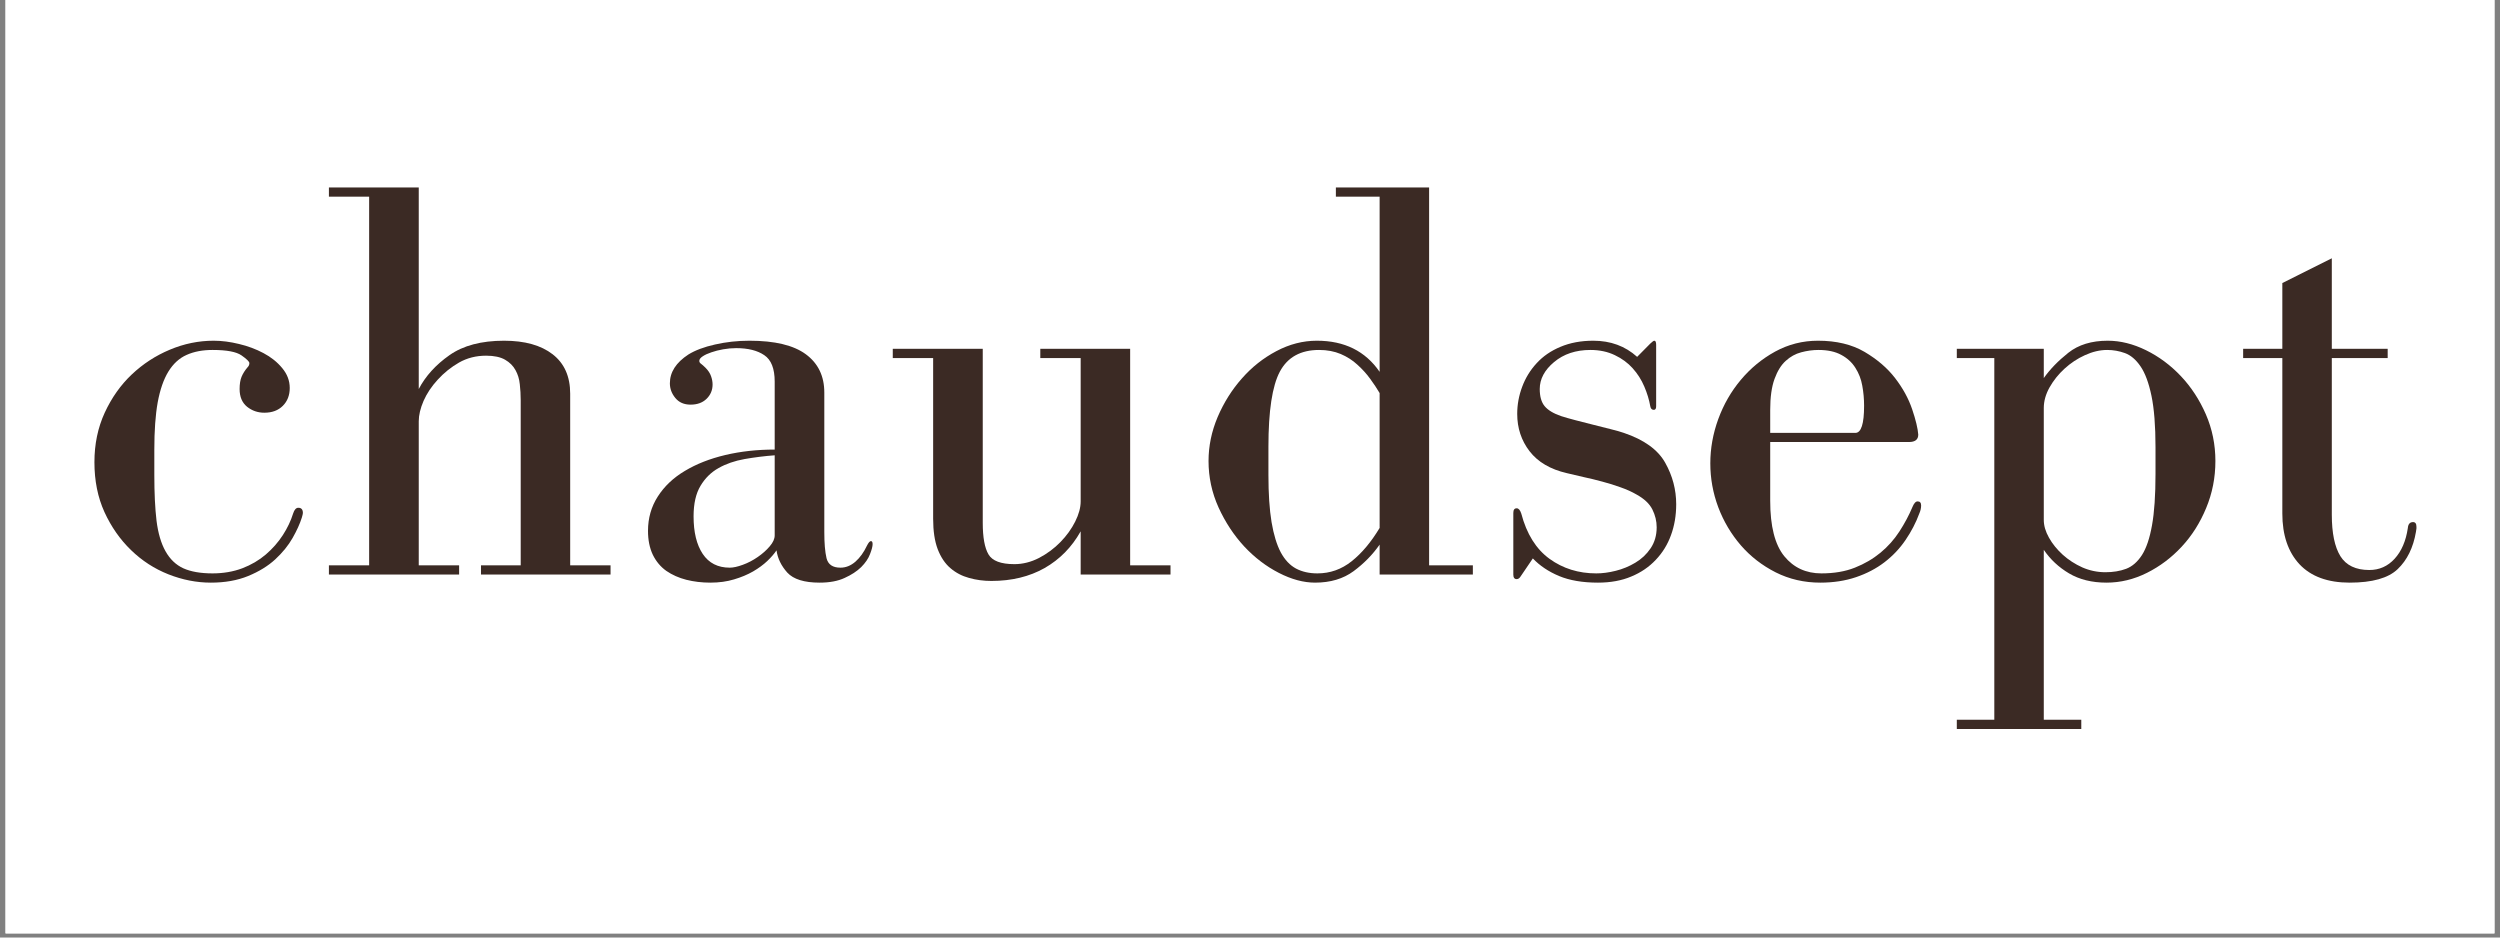 <svg version="1.0" preserveAspectRatio="xMidYMid meet" height="150" viewBox="0 0 300 112.5" zoomAndPan="magnify" width="400" xmlns:xlink="http://www.w3.org/1999/xlink" xmlns="http://www.w3.org/2000/svg"><rect x="0" y="0" width="300" height="112.5" fill="#808080" stroke="none"/><defs><g></g><clipPath id="8cc0711b8b"><path clip-rule="nonzero" d="M 0.664 0 L 299.336 0 L 299.336 112.004 L 0.664 112.004 Z M 0.664 0"></path></clipPath><clipPath id="ebdebe1f74"><rect height="80" y="0" width="284" x="0"></rect></clipPath></defs><g clip-path="url(#8cc0711b8b)"><path fill-rule="nonzero" fill-opacity="1" d="M 0.664 0 L 299.336 0 L 299.336 112.004 L 0.664 112.004 Z M 0.664 0" fill="#ffffff"></path><path fill-rule="nonzero" fill-opacity="1" d="M 0.664 0 L 299.336 0 L 299.336 112.004 L 0.664 112.004 Z M 0.664 0" fill="#ffffff"></path></g><g transform="matrix(1, 0, 0, 1, 9, 9)"><g clip-path="url(#ebdebe1f74)"><g fill-opacity="1" fill="#3b2a24"><g transform="translate(0.05, 59.948)"><g><path d="M 9.469 -11.953 L 9.469 -15 C 9.469 -17.258 9.602 -19.148 9.875 -20.672 C 10.156 -22.191 10.582 -23.422 11.156 -24.359 C 11.738 -25.305 12.469 -25.973 13.344 -26.359 C 14.219 -26.754 15.254 -26.953 16.453 -26.953 C 18.16 -26.953 19.32 -26.734 19.938 -26.297 C 20.562 -25.859 20.875 -25.551 20.875 -25.375 C 20.875 -25.188 20.805 -25.023 20.672 -24.891 C 20.348 -24.516 20.102 -24.129 19.938 -23.734 C 19.781 -23.348 19.703 -22.859 19.703 -22.266 C 19.703 -21.336 20 -20.629 20.594 -20.141 C 21.195 -19.66 21.891 -19.422 22.672 -19.422 C 23.598 -19.422 24.336 -19.695 24.891 -20.25 C 25.441 -20.801 25.719 -21.516 25.719 -22.391 C 25.719 -23.266 25.414 -24.062 24.812 -24.781 C 24.219 -25.5 23.469 -26.098 22.562 -26.578 C 21.664 -27.055 20.688 -27.422 19.625 -27.672 C 18.57 -27.93 17.562 -28.062 16.594 -28.062 C 14.789 -28.062 13.035 -27.703 11.328 -26.984 C 9.629 -26.273 8.109 -25.285 6.766 -24.016 C 5.43 -22.754 4.348 -21.223 3.516 -19.422 C 2.691 -17.629 2.281 -15.648 2.281 -13.484 C 2.281 -11.266 2.68 -9.27 3.484 -7.5 C 4.297 -5.727 5.359 -4.207 6.672 -2.938 C 7.984 -1.664 9.477 -0.695 11.156 -0.031 C 12.844 0.633 14.539 0.969 16.25 0.969 C 17.945 0.969 19.441 0.703 20.734 0.172 C 22.023 -0.359 23.109 -1.023 23.984 -1.828 C 24.859 -2.641 25.551 -3.492 26.062 -4.391 C 26.57 -5.285 26.941 -6.102 27.172 -6.844 C 27.254 -7.125 27.297 -7.305 27.297 -7.391 C 27.297 -7.805 27.113 -8.016 26.75 -8.016 C 26.477 -8.016 26.27 -7.785 26.125 -7.328 C 25.852 -6.453 25.441 -5.586 24.891 -4.734 C 24.336 -3.879 23.656 -3.102 22.844 -2.406 C 22.039 -1.719 21.098 -1.164 20.016 -0.75 C 18.93 -0.344 17.742 -0.141 16.453 -0.141 C 15.023 -0.141 13.859 -0.344 12.953 -0.75 C 12.055 -1.164 11.344 -1.848 10.812 -2.797 C 10.281 -3.742 9.922 -4.961 9.734 -6.453 C 9.555 -7.953 9.469 -9.785 9.469 -11.953 Z M 9.469 -11.953"></path></g></g></g><g fill-opacity="1" fill="#3b2a24"><g transform="translate(28.391, 59.948)"><g><path d="M 12.859 -22.266 L 12.859 -46.453 L 2.078 -46.453 L 2.078 -45.344 L 6.906 -45.344 L 6.906 -1.109 L 2.078 -1.109 L 2.078 0 L 17.703 0 L 17.703 -1.109 L 12.859 -1.109 L 12.859 -18.391 C 12.859 -19.129 13.051 -19.945 13.438 -20.844 C 13.832 -21.738 14.398 -22.586 15.141 -23.391 C 15.879 -24.203 16.727 -24.883 17.688 -25.438 C 18.656 -25.988 19.738 -26.266 20.938 -26.266 C 21.906 -26.266 22.664 -26.102 23.219 -25.781 C 23.781 -25.457 24.195 -25.039 24.469 -24.531 C 24.75 -24.031 24.922 -23.469 24.984 -22.844 C 25.055 -22.219 25.094 -21.582 25.094 -20.938 L 25.094 -1.109 L 20.328 -1.109 L 20.328 0 L 35.875 0 L 35.875 -1.109 L 31.031 -1.109 L 31.031 -21.703 C 31.031 -23.773 30.328 -25.352 28.922 -26.438 C 27.523 -27.52 25.582 -28.062 23.094 -28.062 C 20.375 -28.062 18.191 -27.484 16.547 -26.328 C 14.91 -25.18 13.68 -23.828 12.859 -22.266 Z M 12.859 -22.266"></path></g></g></g><g fill-opacity="1" fill="#3b2a24"><g transform="translate(65.651, 59.948)"><g><path d="M 7.953 -26.406 C 6.473 -25.438 5.734 -24.285 5.734 -22.953 C 5.734 -22.305 5.953 -21.719 6.391 -21.188 C 6.828 -20.656 7.438 -20.391 8.219 -20.391 C 9.008 -20.391 9.645 -20.617 10.125 -21.078 C 10.613 -21.547 10.859 -22.125 10.859 -22.812 C 10.859 -23.133 10.797 -23.469 10.672 -23.812 C 10.555 -24.156 10.336 -24.488 10.016 -24.812 C 9.785 -25.039 9.602 -25.203 9.469 -25.297 C 9.332 -25.391 9.266 -25.504 9.266 -25.641 C 9.266 -25.828 9.398 -26.008 9.672 -26.188 C 9.953 -26.375 10.301 -26.535 10.719 -26.672 C 11.133 -26.816 11.602 -26.938 12.125 -27.031 C 12.656 -27.125 13.176 -27.172 13.688 -27.172 C 15.113 -27.172 16.238 -26.891 17.062 -26.328 C 17.895 -25.773 18.312 -24.719 18.312 -23.156 L 18.312 -15 C 16.195 -15 14.219 -14.781 12.375 -14.344 C 10.531 -13.906 8.914 -13.27 7.531 -12.438 C 6.145 -11.613 5.062 -10.586 4.281 -9.359 C 3.5 -8.141 3.109 -6.77 3.109 -5.25 C 3.109 -4.145 3.301 -3.188 3.688 -2.375 C 4.082 -1.57 4.625 -0.926 5.312 -0.438 C 6.008 0.039 6.805 0.395 7.703 0.625 C 8.609 0.852 9.566 0.969 10.578 0.969 C 11.641 0.969 12.594 0.836 13.438 0.578 C 14.289 0.328 15.051 0.008 15.719 -0.375 C 16.395 -0.77 16.961 -1.188 17.422 -1.625 C 17.879 -2.062 18.25 -2.488 18.531 -2.906 C 18.664 -1.938 19.098 -1.047 19.828 -0.234 C 20.566 0.566 21.859 0.969 23.703 0.969 C 24.898 0.969 25.898 0.781 26.703 0.406 C 27.516 0.039 28.176 -0.391 28.688 -0.891 C 29.195 -1.398 29.551 -1.922 29.75 -2.453 C 29.957 -2.984 30.062 -3.383 30.062 -3.656 C 30.062 -3.895 29.992 -4.016 29.859 -4.016 C 29.723 -4.016 29.562 -3.828 29.375 -3.453 C 29.008 -2.672 28.551 -2.035 28 -1.547 C 27.445 -1.066 26.848 -0.828 26.203 -0.828 C 25.273 -0.828 24.719 -1.207 24.531 -1.969 C 24.352 -2.727 24.266 -3.773 24.266 -5.109 L 24.266 -21.844 C 24.266 -23.82 23.523 -25.352 22.047 -26.438 C 20.578 -27.52 18.32 -28.062 15.281 -28.062 C 13.852 -28.062 12.477 -27.91 11.156 -27.609 C 9.844 -27.316 8.773 -26.914 7.953 -26.406 Z M 18.312 -14.312 L 18.312 -4.703 C 18.312 -4.285 18.113 -3.848 17.719 -3.391 C 17.332 -2.93 16.852 -2.504 16.281 -2.109 C 15.707 -1.711 15.109 -1.398 14.484 -1.172 C 13.859 -0.941 13.336 -0.828 12.922 -0.828 C 11.492 -0.828 10.41 -1.379 9.672 -2.484 C 8.941 -3.586 8.578 -5.086 8.578 -6.984 C 8.578 -8.504 8.852 -9.723 9.406 -10.641 C 9.957 -11.566 10.68 -12.281 11.578 -12.781 C 12.473 -13.289 13.508 -13.648 14.688 -13.859 C 15.863 -14.066 17.07 -14.219 18.312 -14.312 Z M 18.312 -14.312"></path></g></g></g><g fill-opacity="1" fill="#3b2a24"><g transform="translate(96.274, 59.948)"><g><path d="M 24.406 -5.188 L 24.406 0 L 35.188 0 L 35.188 -1.109 L 30.344 -1.109 L 30.344 -27.094 L 19.562 -27.094 L 19.562 -25.984 L 24.406 -25.984 L 24.406 -8.781 C 24.406 -8.039 24.188 -7.234 23.75 -6.359 C 23.312 -5.484 22.723 -4.664 21.984 -3.906 C 21.242 -3.145 20.391 -2.508 19.422 -2 C 18.453 -1.5 17.461 -1.25 16.453 -1.25 C 14.836 -1.25 13.801 -1.641 13.344 -2.422 C 12.883 -3.203 12.656 -4.469 12.656 -6.219 L 12.656 -27.094 L 1.859 -27.094 L 1.859 -25.984 L 6.703 -25.984 L 6.703 -6.703 C 6.703 -5.234 6.883 -4.016 7.25 -3.047 C 7.625 -2.078 8.133 -1.316 8.781 -0.766 C 9.426 -0.211 10.172 0.176 11.016 0.406 C 11.867 0.645 12.758 0.766 13.688 0.766 C 16.125 0.766 18.254 0.25 20.078 -0.781 C 21.898 -1.82 23.344 -3.289 24.406 -5.188 Z M 24.406 -5.188"></path></g></g></g><g fill-opacity="1" fill="#3b2a24"><g transform="translate(133.602, 59.948)"><g><path d="M 17.703 -45.344 L 22.953 -45.344 L 22.953 -24.328 C 21.242 -26.816 18.734 -28.062 15.422 -28.062 C 13.754 -28.062 12.133 -27.645 10.562 -26.812 C 9 -25.988 7.617 -24.895 6.422 -23.531 C 5.223 -22.176 4.254 -20.633 3.516 -18.906 C 2.785 -17.176 2.422 -15.414 2.422 -13.625 C 2.422 -11.688 2.82 -9.828 3.625 -8.047 C 4.438 -6.273 5.461 -4.719 6.703 -3.375 C 7.953 -2.039 9.336 -0.984 10.859 -0.203 C 12.379 0.578 13.828 0.969 15.203 0.969 C 17.047 0.969 18.586 0.508 19.828 -0.406 C 21.078 -1.332 22.117 -2.395 22.953 -3.594 L 22.953 0 L 34.141 0 L 34.141 -1.109 L 28.891 -1.109 L 28.891 -46.453 L 17.703 -46.453 Z M 9.609 -15.344 C 9.609 -19.633 10.066 -22.641 10.984 -24.359 C 11.91 -26.086 13.477 -26.953 15.688 -26.953 C 16.656 -26.953 17.52 -26.789 18.281 -26.469 C 19.039 -26.145 19.707 -25.719 20.281 -25.188 C 20.863 -24.664 21.375 -24.102 21.812 -23.5 C 22.25 -22.906 22.629 -22.332 22.953 -21.781 L 22.953 -5.594 C 21.93 -3.895 20.812 -2.562 19.594 -1.594 C 18.375 -0.625 17.004 -0.141 15.484 -0.141 C 14.516 -0.141 13.66 -0.332 12.922 -0.719 C 12.191 -1.113 11.582 -1.758 11.094 -2.656 C 10.613 -3.562 10.242 -4.773 9.984 -6.297 C 9.734 -7.816 9.609 -9.703 9.609 -11.953 Z M 9.609 -15.344"></path></g></g></g><g fill-opacity="1" fill="#3b2a24"><g transform="translate(169.41, 59.948)"><g><path d="M 19.625 -27.719 L 18.047 -26.125 C 16.617 -27.414 14.863 -28.062 12.781 -28.062 C 11.312 -28.062 10 -27.816 8.844 -27.328 C 7.695 -26.848 6.742 -26.191 5.984 -25.359 C 5.223 -24.535 4.645 -23.594 4.25 -22.531 C 3.852 -21.469 3.656 -20.383 3.656 -19.281 C 3.656 -17.582 4.148 -16.086 5.141 -14.797 C 6.141 -13.504 7.629 -12.629 9.609 -12.172 C 10.203 -12.023 10.867 -11.867 11.609 -11.703 C 12.348 -11.547 13.098 -11.363 13.859 -11.156 C 14.617 -10.957 15.352 -10.727 16.062 -10.469 C 16.781 -10.219 17.414 -9.93 17.969 -9.609 C 18.895 -9.098 19.531 -8.5 19.875 -7.812 C 20.219 -7.125 20.391 -6.41 20.391 -5.672 C 20.391 -4.703 20.145 -3.859 19.656 -3.141 C 19.176 -2.43 18.566 -1.859 17.828 -1.422 C 17.098 -0.984 16.316 -0.66 15.484 -0.453 C 14.648 -0.242 13.867 -0.141 13.141 -0.141 C 11.016 -0.141 9.145 -0.723 7.531 -1.891 C 5.914 -3.066 4.785 -4.879 4.141 -7.328 C 4.004 -7.742 3.82 -7.953 3.594 -7.953 C 3.32 -7.953 3.188 -7.766 3.188 -7.391 L 3.188 0 C 3.188 0.363 3.32 0.547 3.594 0.547 C 3.781 0.547 3.941 0.43 4.078 0.203 L 5.531 -1.938 C 6.363 -1.062 7.41 -0.359 8.672 0.172 C 9.941 0.703 11.5 0.969 13.344 0.969 C 14.863 0.969 16.195 0.723 17.344 0.234 C 18.5 -0.242 19.477 -0.91 20.281 -1.766 C 21.094 -2.617 21.703 -3.609 22.109 -4.734 C 22.523 -5.859 22.734 -7.094 22.734 -8.438 C 22.734 -10.188 22.297 -11.844 21.422 -13.406 C 20.547 -14.977 18.891 -16.176 16.453 -17 C 16.035 -17.145 15.504 -17.297 14.859 -17.453 C 14.211 -17.617 13.531 -17.789 12.812 -17.969 C 12.102 -18.156 11.391 -18.336 10.672 -18.516 C 9.961 -18.703 9.379 -18.867 8.922 -19.016 C 7.992 -19.336 7.332 -19.738 6.938 -20.219 C 6.551 -20.695 6.359 -21.379 6.359 -22.266 C 6.359 -23.461 6.93 -24.539 8.078 -25.5 C 9.234 -26.469 10.688 -26.953 12.438 -26.953 C 13.539 -26.953 14.52 -26.742 15.375 -26.328 C 16.227 -25.922 16.941 -25.395 17.516 -24.75 C 18.098 -24.102 18.562 -23.375 18.906 -22.562 C 19.25 -21.758 19.488 -20.969 19.625 -20.188 C 19.676 -19.906 19.816 -19.766 20.047 -19.766 C 20.234 -19.766 20.328 -19.906 20.328 -20.188 L 20.328 -27.578 C 20.328 -27.898 20.254 -28.062 20.109 -28.062 C 20.023 -28.062 19.863 -27.945 19.625 -27.719 Z M 19.625 -27.719"></path></g></g></g><g fill-opacity="1" fill="#3b2a24"><g transform="translate(194.019, 59.948)"><g><path d="M 27.172 -16.797 C 27.117 -17.535 26.875 -18.551 26.438 -19.844 C 26 -21.133 25.316 -22.379 24.391 -23.578 C 23.473 -24.773 22.254 -25.82 20.734 -26.719 C 19.211 -27.613 17.348 -28.062 15.141 -28.062 C 13.297 -28.062 11.578 -27.625 9.984 -26.75 C 8.398 -25.875 7.031 -24.742 5.875 -23.359 C 4.719 -21.984 3.816 -20.414 3.172 -18.656 C 2.535 -16.906 2.219 -15.133 2.219 -13.344 C 2.219 -11.539 2.535 -9.785 3.172 -8.078 C 3.816 -6.379 4.719 -4.859 5.875 -3.516 C 7.031 -2.18 8.426 -1.098 10.062 -0.266 C 11.695 0.555 13.484 0.969 15.422 0.969 C 16.984 0.969 18.41 0.75 19.703 0.312 C 20.992 -0.125 22.133 -0.723 23.125 -1.484 C 24.113 -2.242 24.953 -3.129 25.641 -4.141 C 26.336 -5.16 26.891 -6.223 27.297 -7.328 C 27.441 -7.648 27.516 -7.973 27.516 -8.297 C 27.516 -8.617 27.375 -8.781 27.094 -8.781 C 26.863 -8.781 26.656 -8.551 26.469 -8.094 C 26.062 -7.125 25.547 -6.156 24.922 -5.188 C 24.297 -4.219 23.535 -3.363 22.641 -2.625 C 21.742 -1.883 20.719 -1.285 19.562 -0.828 C 18.406 -0.367 17.066 -0.141 15.547 -0.141 C 13.703 -0.141 12.219 -0.828 11.094 -2.203 C 9.969 -3.586 9.406 -5.801 9.406 -8.844 L 9.406 -15.906 L 26.062 -15.906 C 26.801 -15.906 27.172 -16.203 27.172 -16.797 Z M 9.406 -17 L 9.406 -19.766 C 9.406 -21.285 9.578 -22.52 9.922 -23.469 C 10.266 -24.414 10.711 -25.141 11.266 -25.641 C 11.816 -26.148 12.438 -26.492 13.125 -26.672 C 13.82 -26.859 14.516 -26.953 15.203 -26.953 C 16.305 -26.953 17.219 -26.754 17.938 -26.359 C 18.656 -25.973 19.219 -25.457 19.625 -24.812 C 20.039 -24.164 20.316 -23.453 20.453 -22.672 C 20.598 -21.891 20.672 -21.082 20.672 -20.25 C 20.672 -18.082 20.32 -17 19.625 -17 Z M 9.406 -17"></path></g></g></g><g fill-opacity="1" fill="#3b2a24"><g transform="translate(224.02, 59.948)"><g><path d="M 25.641 -12.094 C 25.641 -9.508 25.5 -7.445 25.219 -5.906 C 24.945 -4.363 24.547 -3.176 24.016 -2.344 C 23.484 -1.52 22.848 -0.969 22.109 -0.688 C 21.379 -0.414 20.551 -0.281 19.625 -0.281 C 18.664 -0.281 17.742 -0.473 16.859 -0.859 C 15.984 -1.254 15.203 -1.758 14.516 -2.375 C 13.828 -3 13.273 -3.68 12.859 -4.422 C 12.441 -5.16 12.234 -5.875 12.234 -6.562 L 12.234 -19.984 C 12.234 -20.805 12.461 -21.629 12.922 -22.453 C 13.391 -23.285 13.988 -24.035 14.719 -24.703 C 15.457 -25.379 16.273 -25.922 17.172 -26.328 C 18.078 -26.742 18.969 -26.953 19.844 -26.953 C 20.57 -26.953 21.281 -26.828 21.969 -26.578 C 22.664 -26.328 23.289 -25.797 23.844 -24.984 C 24.395 -24.18 24.832 -23.004 25.156 -21.453 C 25.477 -19.91 25.641 -17.852 25.641 -15.281 Z M 12.234 -23.578 L 12.234 -27.094 L 1.797 -27.094 L 1.797 -25.984 L 6.297 -25.984 L 6.297 17.422 L 1.797 17.422 L 1.797 18.531 L 16.734 18.531 L 16.734 17.422 L 12.234 17.422 L 12.234 -2.969 C 13.016 -1.82 14.023 -0.879 15.266 -0.141 C 16.516 0.598 18.016 0.969 19.766 0.969 C 21.43 0.969 23.047 0.578 24.609 -0.203 C 26.172 -0.984 27.562 -2.031 28.781 -3.344 C 30.008 -4.664 30.988 -6.211 31.719 -7.984 C 32.457 -9.754 32.828 -11.633 32.828 -13.625 C 32.828 -15.602 32.445 -17.469 31.688 -19.219 C 30.926 -20.969 29.926 -22.5 28.688 -23.812 C 27.445 -25.125 26.051 -26.16 24.5 -26.922 C 22.957 -27.68 21.426 -28.062 19.906 -28.062 C 17.969 -28.062 16.391 -27.578 15.172 -26.609 C 13.953 -25.641 12.973 -24.629 12.234 -23.578 Z M 12.234 -23.578"></path></g></g></g><g fill-opacity="1" fill="#3b2a24"><g transform="translate(258.583, 59.948)"><g><path d="M 12.234 -27.094 L 12.234 -37.953 L 6.297 -34.984 L 6.297 -27.094 L 1.594 -27.094 L 1.594 -25.984 L 6.297 -25.984 L 6.297 -7.328 C 6.297 -4.742 6.984 -2.711 8.359 -1.234 C 9.742 0.234 11.75 0.969 14.375 0.969 C 17.094 0.969 19.016 0.426 20.141 -0.656 C 21.273 -1.738 22.004 -3.223 22.328 -5.109 C 22.367 -5.336 22.391 -5.477 22.391 -5.531 C 22.391 -5.57 22.391 -5.641 22.391 -5.734 C 22.391 -6.109 22.254 -6.297 21.984 -6.297 C 21.609 -6.297 21.398 -6.062 21.359 -5.594 C 21.129 -4.031 20.598 -2.797 19.766 -1.891 C 18.941 -0.992 17.93 -0.547 16.734 -0.547 C 15.117 -0.547 13.961 -1.098 13.266 -2.203 C 12.578 -3.316 12.234 -4.977 12.234 -7.188 L 12.234 -25.984 L 18.938 -25.984 L 18.938 -27.094 Z M 12.234 -27.094"></path></g></g></g></g></g></svg>